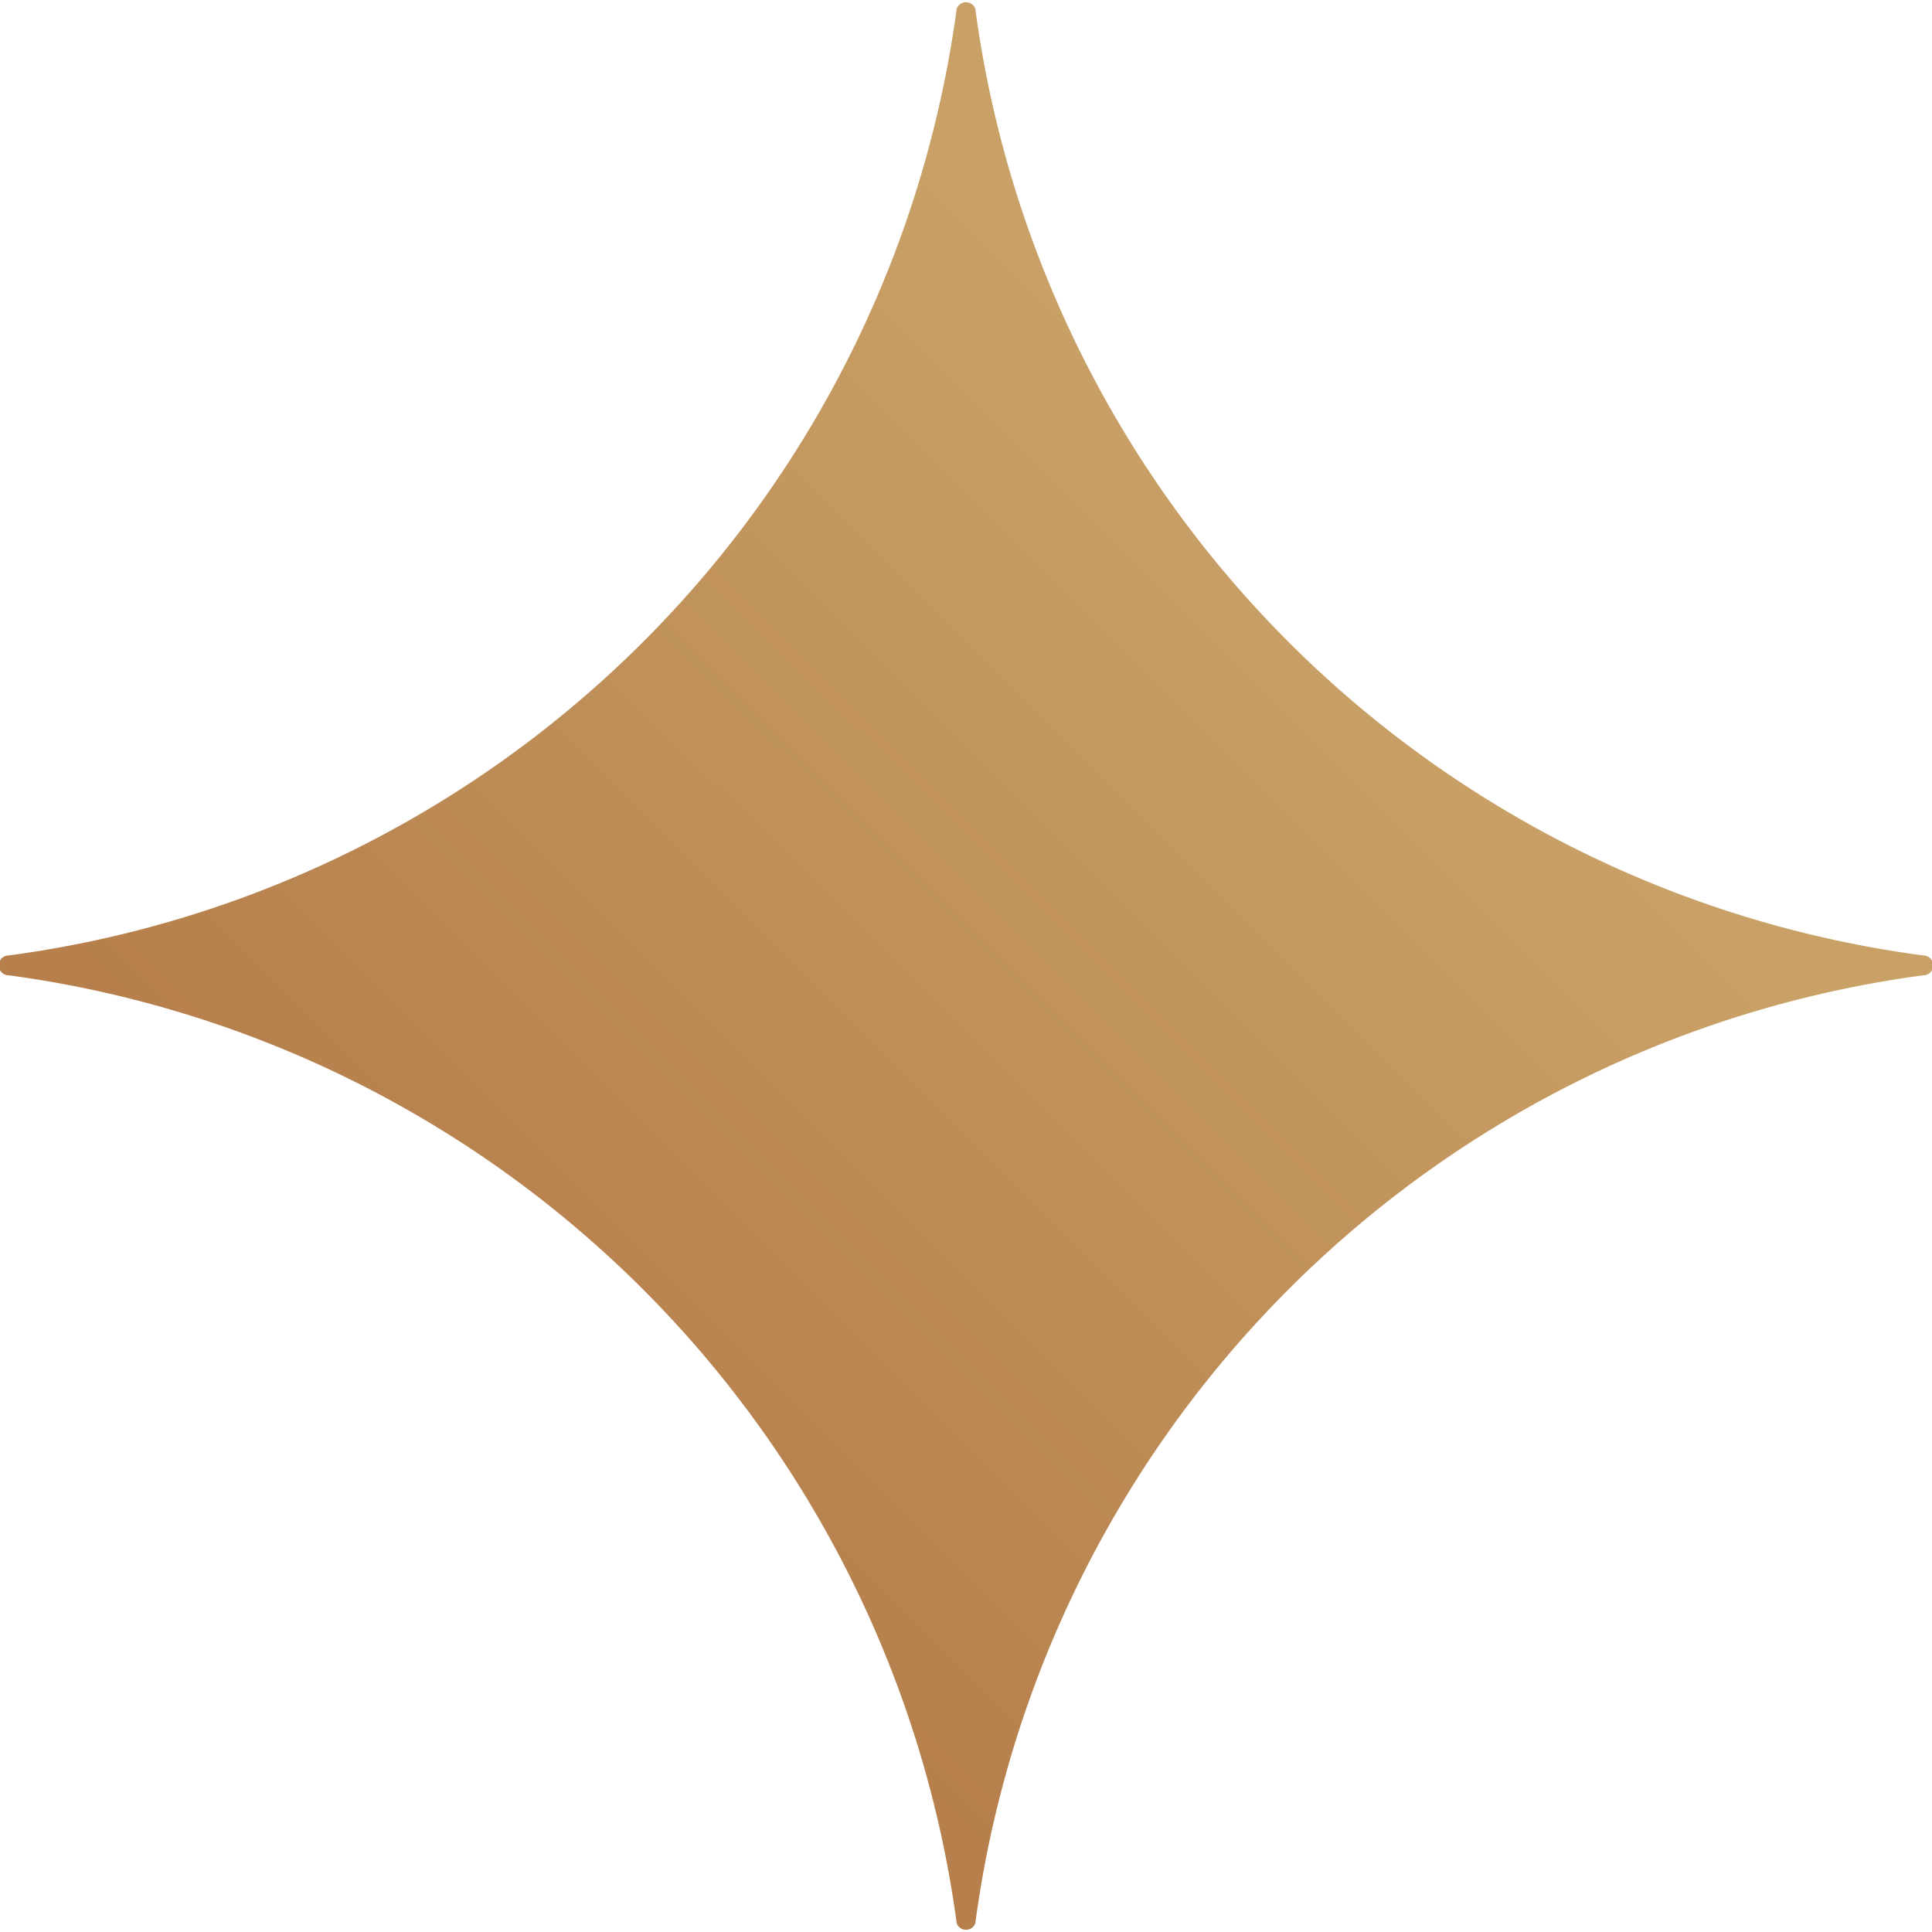 <svg xmlns="http://www.w3.org/2000/svg" xmlns:xlink="http://www.w3.org/1999/xlink" viewBox="0 0 15.59 15.59"><defs><style>.cls-1{fill:url(#linear-gradient);}</style><linearGradient id="linear-gradient" x1="4.25" y1="11.34" x2="10.98" y2="4.6" gradientUnits="userSpaceOnUse"><stop offset="0" stop-color="#b67f4c"/><stop offset="1" stop-color="#c9a167"/></linearGradient></defs><title>Asset 1</title><g id="Layer_2" data-name="Layer 2"><g id="Layer_1-2" data-name="Layer 1"><path class="cls-1" d="M15.52,7.87a8.91,8.91,0,0,0-7.65,7.65.08.08,0,0,1-.15,0A8.92,8.92,0,0,0,.07,7.87a.08.08,0,0,1,0-.16A8.91,8.91,0,0,0,7.72.07a.08.08,0,0,1,.15,0,8.9,8.9,0,0,0,7.65,7.64A.08.08,0,0,1,15.52,7.87Z"/></g></g></svg>